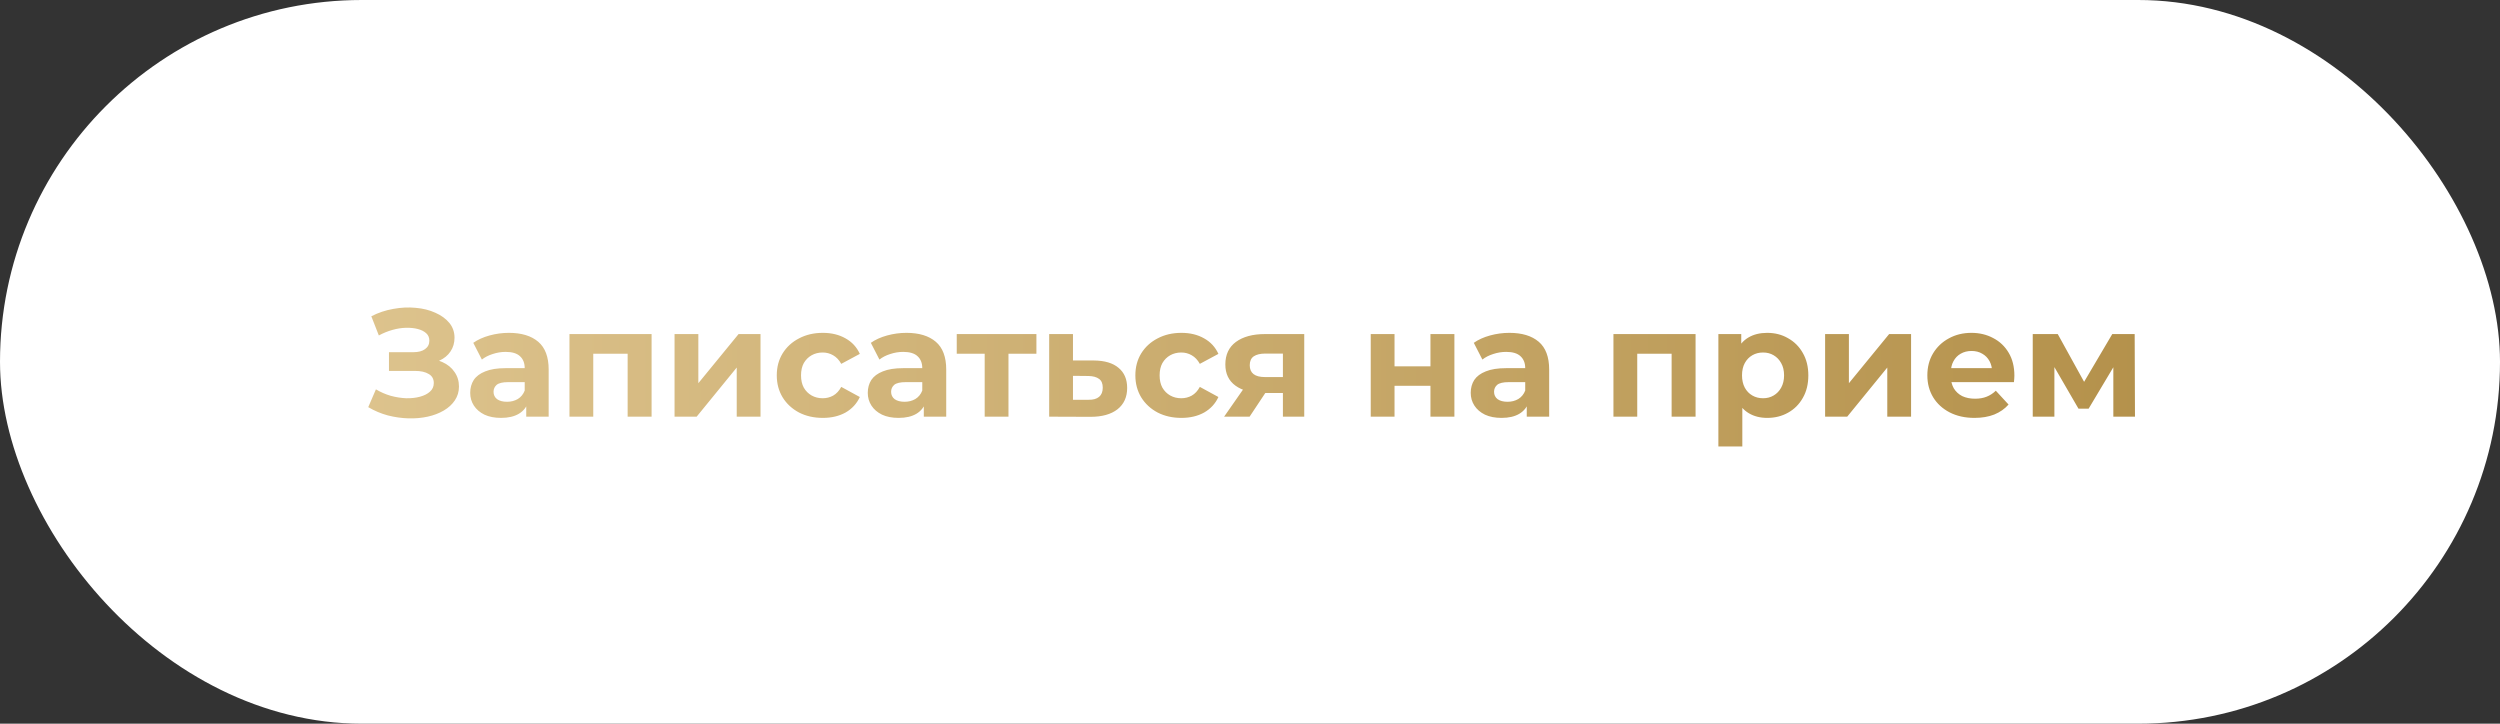 <?xml version="1.0" encoding="UTF-8"?> <svg xmlns="http://www.w3.org/2000/svg" width="228" height="66" viewBox="0 0 228 66" fill="none"><rect x="0" y="0" width="228" height="66" fill="#333333" stroke="none"/><rect width="228" height="66" rx="33" fill="white"></rect><path d="M33.584 37.132L34.284 35.508C34.704 35.76 35.152 35.956 35.628 36.096C36.113 36.227 36.585 36.301 37.042 36.32C37.509 36.329 37.929 36.283 38.302 36.18C38.685 36.077 38.988 35.923 39.212 35.718C39.445 35.513 39.562 35.251 39.562 34.934C39.562 34.561 39.408 34.285 39.1 34.108C38.792 33.921 38.381 33.828 37.868 33.828H35.474V32.12H37.7C38.157 32.12 38.512 32.027 38.764 31.84C39.025 31.653 39.156 31.397 39.156 31.07C39.156 30.79 39.063 30.566 38.876 30.398C38.689 30.221 38.433 30.09 38.106 30.006C37.789 29.922 37.429 29.885 37.028 29.894C36.627 29.903 36.211 29.969 35.782 30.09C35.353 30.211 34.942 30.379 34.55 30.594L33.864 28.844C34.499 28.517 35.166 28.293 35.866 28.172C36.575 28.041 37.257 28.009 37.91 28.074C38.573 28.13 39.17 28.279 39.702 28.522C40.234 28.755 40.659 29.063 40.976 29.446C41.293 29.829 41.452 30.281 41.452 30.804C41.452 31.271 41.331 31.686 41.088 32.05C40.845 32.414 40.505 32.694 40.066 32.89C39.637 33.086 39.142 33.184 38.582 33.184L38.638 32.68C39.291 32.68 39.856 32.792 40.332 33.016C40.817 33.231 41.191 33.534 41.452 33.926C41.723 34.309 41.858 34.752 41.858 35.256C41.858 35.723 41.732 36.143 41.48 36.516C41.237 36.88 40.901 37.188 40.472 37.44C40.043 37.692 39.553 37.879 39.002 38C38.451 38.121 37.863 38.173 37.238 38.154C36.622 38.135 36.001 38.047 35.376 37.888C34.751 37.72 34.153 37.468 33.584 37.132ZM47.993 38V36.53L47.853 36.208V33.576C47.853 33.109 47.709 32.745 47.419 32.484C47.139 32.223 46.706 32.092 46.117 32.092C45.716 32.092 45.319 32.157 44.928 32.288C44.545 32.409 44.218 32.577 43.947 32.792L43.163 31.266C43.574 30.977 44.069 30.753 44.648 30.594C45.226 30.435 45.814 30.356 46.411 30.356C47.559 30.356 48.451 30.627 49.086 31.168C49.72 31.709 50.038 32.554 50.038 33.702V38H47.993ZM45.697 38.112C45.109 38.112 44.605 38.014 44.185 37.818C43.766 37.613 43.444 37.337 43.219 36.992C42.995 36.647 42.883 36.259 42.883 35.83C42.883 35.382 42.991 34.99 43.206 34.654C43.429 34.318 43.779 34.057 44.255 33.87C44.731 33.674 45.352 33.576 46.117 33.576H48.12V34.85H46.355C45.842 34.85 45.487 34.934 45.291 35.102C45.105 35.27 45.011 35.48 45.011 35.732C45.011 36.012 45.119 36.236 45.334 36.404C45.557 36.563 45.861 36.642 46.243 36.642C46.608 36.642 46.934 36.558 47.224 36.39C47.513 36.213 47.723 35.956 47.853 35.62L48.19 36.628C48.031 37.113 47.742 37.482 47.322 37.734C46.901 37.986 46.36 38.112 45.697 38.112ZM51.935 38V30.468H59.425V38H57.241V31.77L57.731 32.26H53.615L54.105 31.77V38H51.935ZM61.519 38V30.468H63.689V34.948L67.357 30.468H69.359V38H67.189V33.52L63.535 38H61.519ZM75.042 38.112C74.23 38.112 73.507 37.949 72.872 37.622C72.237 37.286 71.738 36.824 71.374 36.236C71.019 35.648 70.842 34.981 70.842 34.234C70.842 33.478 71.019 32.811 71.374 32.232C71.738 31.644 72.237 31.187 72.872 30.86C73.507 30.524 74.23 30.356 75.042 30.356C75.835 30.356 76.526 30.524 77.114 30.86C77.702 31.187 78.136 31.658 78.416 32.274L76.722 33.184C76.526 32.829 76.279 32.568 75.98 32.4C75.691 32.232 75.374 32.148 75.028 32.148C74.655 32.148 74.319 32.232 74.02 32.4C73.722 32.568 73.484 32.806 73.306 33.114C73.138 33.422 73.054 33.795 73.054 34.234C73.054 34.673 73.138 35.046 73.306 35.354C73.484 35.662 73.722 35.9 74.02 36.068C74.319 36.236 74.655 36.32 75.028 36.32C75.374 36.32 75.691 36.241 75.98 36.082C76.279 35.914 76.526 35.648 76.722 35.284L78.416 36.208C78.136 36.815 77.702 37.286 77.114 37.622C76.526 37.949 75.835 38.112 75.042 38.112ZM84.251 38V36.53L84.111 36.208V33.576C84.111 33.109 83.967 32.745 83.677 32.484C83.397 32.223 82.963 32.092 82.375 32.092C81.974 32.092 81.577 32.157 81.185 32.288C80.803 32.409 80.476 32.577 80.205 32.792L79.421 31.266C79.832 30.977 80.327 30.753 80.905 30.594C81.484 30.435 82.072 30.356 82.669 30.356C83.817 30.356 84.709 30.627 85.343 31.168C85.978 31.709 86.295 32.554 86.295 33.702V38H84.251ZM81.955 38.112C81.367 38.112 80.863 38.014 80.443 37.818C80.023 37.613 79.701 37.337 79.477 36.992C79.253 36.647 79.141 36.259 79.141 35.83C79.141 35.382 79.249 34.99 79.463 34.654C79.687 34.318 80.037 34.057 80.513 33.87C80.989 33.674 81.61 33.576 82.375 33.576H84.377V34.85H82.613C82.1 34.85 81.745 34.934 81.549 35.102C81.363 35.27 81.269 35.48 81.269 35.732C81.269 36.012 81.377 36.236 81.591 36.404C81.815 36.563 82.119 36.642 82.501 36.642C82.865 36.642 83.192 36.558 83.481 36.39C83.771 36.213 83.981 35.956 84.111 35.62L84.447 36.628C84.289 37.113 83.999 37.482 83.579 37.734C83.159 37.986 82.618 38.112 81.955 38.112ZM89.803 38V31.756L90.293 32.26H87.255V30.468H94.521V32.26H91.483L91.973 31.756V38H89.803ZM99.759 32.876C100.748 32.885 101.499 33.109 102.013 33.548C102.535 33.977 102.797 34.589 102.797 35.382C102.797 36.213 102.503 36.861 101.915 37.328C101.327 37.785 100.51 38.014 99.465 38.014L95.685 38V30.468H97.855V32.876H99.759ZM99.269 36.46C99.689 36.469 100.011 36.381 100.235 36.194C100.459 36.007 100.571 35.727 100.571 35.354C100.571 34.981 100.459 34.715 100.235 34.556C100.011 34.388 99.689 34.299 99.269 34.29L97.855 34.276V36.46H99.269ZM107.745 38.112C106.933 38.112 106.21 37.949 105.575 37.622C104.941 37.286 104.441 36.824 104.077 36.236C103.723 35.648 103.545 34.981 103.545 34.234C103.545 33.478 103.723 32.811 104.077 32.232C104.441 31.644 104.941 31.187 105.575 30.86C106.21 30.524 106.933 30.356 107.745 30.356C108.539 30.356 109.229 30.524 109.817 30.86C110.405 31.187 110.839 31.658 111.119 32.274L109.425 33.184C109.229 32.829 108.982 32.568 108.683 32.4C108.394 32.232 108.077 32.148 107.731 32.148C107.358 32.148 107.022 32.232 106.723 32.4C106.425 32.568 106.187 32.806 106.009 33.114C105.841 33.422 105.757 33.795 105.757 34.234C105.757 34.673 105.841 35.046 106.009 35.354C106.187 35.662 106.425 35.9 106.723 36.068C107.022 36.236 107.358 36.32 107.731 36.32C108.077 36.32 108.394 36.241 108.683 36.082C108.982 35.914 109.229 35.648 109.425 35.284L111.119 36.208C110.839 36.815 110.405 37.286 109.817 37.622C109.229 37.949 108.539 38.112 107.745 38.112ZM117.001 38V35.494L117.309 35.844H115.223C114.14 35.844 113.291 35.62 112.675 35.172C112.059 34.724 111.751 34.08 111.751 33.24C111.751 32.344 112.073 31.658 112.717 31.182C113.37 30.706 114.248 30.468 115.349 30.468H118.947V38H117.001ZM111.639 38L113.641 35.13H115.867L113.963 38H111.639ZM117.001 34.822V31.686L117.309 32.246H115.391C114.943 32.246 114.593 32.33 114.341 32.498C114.098 32.666 113.977 32.937 113.977 33.31C113.977 34.029 114.439 34.388 115.363 34.388H117.309L117.001 34.822ZM125.011 38V30.468H127.181V33.408H130.457V30.468H132.641V38H130.457V35.186H127.181V38H125.011ZM139.24 38V36.53L139.1 36.208V33.576C139.1 33.109 138.955 32.745 138.666 32.484C138.386 32.223 137.952 32.092 137.364 32.092C136.962 32.092 136.566 32.157 136.174 32.288C135.791 32.409 135.464 32.577 135.194 32.792L134.41 31.266C134.82 30.977 135.315 30.753 135.894 30.594C136.472 30.435 137.06 30.356 137.658 30.356C138.806 30.356 139.697 30.627 140.332 31.168C140.966 31.709 141.284 32.554 141.284 33.702V38H139.24ZM136.944 38.112C136.356 38.112 135.852 38.014 135.432 37.818C135.012 37.613 134.69 37.337 134.466 36.992C134.242 36.647 134.13 36.259 134.13 35.83C134.13 35.382 134.237 34.99 134.452 34.654C134.676 34.318 135.026 34.057 135.502 33.87C135.978 33.674 136.598 33.576 137.364 33.576H139.366V34.85H137.602C137.088 34.85 136.734 34.934 136.538 35.102C136.351 35.27 136.258 35.48 136.258 35.732C136.258 36.012 136.365 36.236 136.58 36.404C136.804 36.563 137.107 36.642 137.49 36.642C137.854 36.642 138.18 36.558 138.47 36.39C138.759 36.213 138.969 35.956 139.1 35.62L139.436 36.628C139.277 37.113 138.988 37.482 138.568 37.734C138.148 37.986 137.606 38.112 136.944 38.112ZM147.146 38V30.468H154.636V38H152.452V31.77L152.942 32.26H148.826L149.316 31.77V38H147.146ZM161.168 38.112C160.533 38.112 159.978 37.972 159.502 37.692C159.026 37.412 158.652 36.987 158.382 36.418C158.12 35.839 157.99 35.111 157.99 34.234C157.99 33.347 158.116 32.619 158.368 32.05C158.62 31.481 158.984 31.056 159.46 30.776C159.936 30.496 160.505 30.356 161.168 30.356C161.877 30.356 162.512 30.519 163.072 30.846C163.641 31.163 164.089 31.611 164.416 32.19C164.752 32.769 164.92 33.45 164.92 34.234C164.92 35.027 164.752 35.713 164.416 36.292C164.089 36.871 163.641 37.319 163.072 37.636C162.512 37.953 161.877 38.112 161.168 38.112ZM156.716 40.716V30.468H158.802V32.008L158.76 34.248L158.9 36.474V40.716H156.716ZM160.79 36.32C161.154 36.32 161.476 36.236 161.756 36.068C162.045 35.9 162.274 35.662 162.442 35.354C162.619 35.037 162.708 34.663 162.708 34.234C162.708 33.795 162.619 33.422 162.442 33.114C162.274 32.806 162.045 32.568 161.756 32.4C161.476 32.232 161.154 32.148 160.79 32.148C160.426 32.148 160.099 32.232 159.81 32.4C159.52 32.568 159.292 32.806 159.124 33.114C158.956 33.422 158.872 33.795 158.872 34.234C158.872 34.663 158.956 35.037 159.124 35.354C159.292 35.662 159.52 35.9 159.81 36.068C160.099 36.236 160.426 36.32 160.79 36.32ZM166.45 38V30.468H168.62V34.948L172.288 30.468H174.29V38H172.12V33.52L168.466 38H166.45ZM180.072 38.112C179.213 38.112 178.457 37.944 177.804 37.608C177.16 37.272 176.661 36.815 176.306 36.236C175.951 35.648 175.774 34.981 175.774 34.234C175.774 33.478 175.947 32.811 176.292 32.232C176.647 31.644 177.127 31.187 177.734 30.86C178.341 30.524 179.027 30.356 179.792 30.356C180.529 30.356 181.192 30.515 181.78 30.832C182.377 31.14 182.849 31.588 183.194 32.176C183.539 32.755 183.712 33.45 183.712 34.262C183.712 34.346 183.707 34.444 183.698 34.556C183.689 34.659 183.679 34.757 183.67 34.85H177.552V33.576H182.522L181.682 33.954C181.682 33.562 181.603 33.221 181.444 32.932C181.285 32.643 181.066 32.419 180.786 32.26C180.506 32.092 180.179 32.008 179.806 32.008C179.433 32.008 179.101 32.092 178.812 32.26C178.532 32.419 178.313 32.647 178.154 32.946C177.995 33.235 177.916 33.581 177.916 33.982V34.318C177.916 34.729 178.005 35.093 178.182 35.41C178.369 35.718 178.625 35.956 178.952 36.124C179.288 36.283 179.68 36.362 180.128 36.362C180.529 36.362 180.879 36.301 181.178 36.18C181.486 36.059 181.766 35.877 182.018 35.634L183.18 36.894C182.835 37.286 182.401 37.589 181.878 37.804C181.355 38.009 180.753 38.112 180.072 38.112ZM185.386 38V30.468H187.668L190.51 35.62H189.6L192.638 30.468H194.682L194.71 38H192.736V32.708L193.072 32.932L190.482 37.272H189.558L186.954 32.778L187.36 32.68V38H185.386Z" fill="url(#paint0_linear_2005_299)"></path><defs><linearGradient id="paint0_linear_2005_299" x1="33" y1="33" x2="196" y2="33" gradientUnits="userSpaceOnUse"><stop stop-color="#DDC38D"></stop><stop offset="1" stop-color="#B4914B"></stop></linearGradient></defs></svg> 